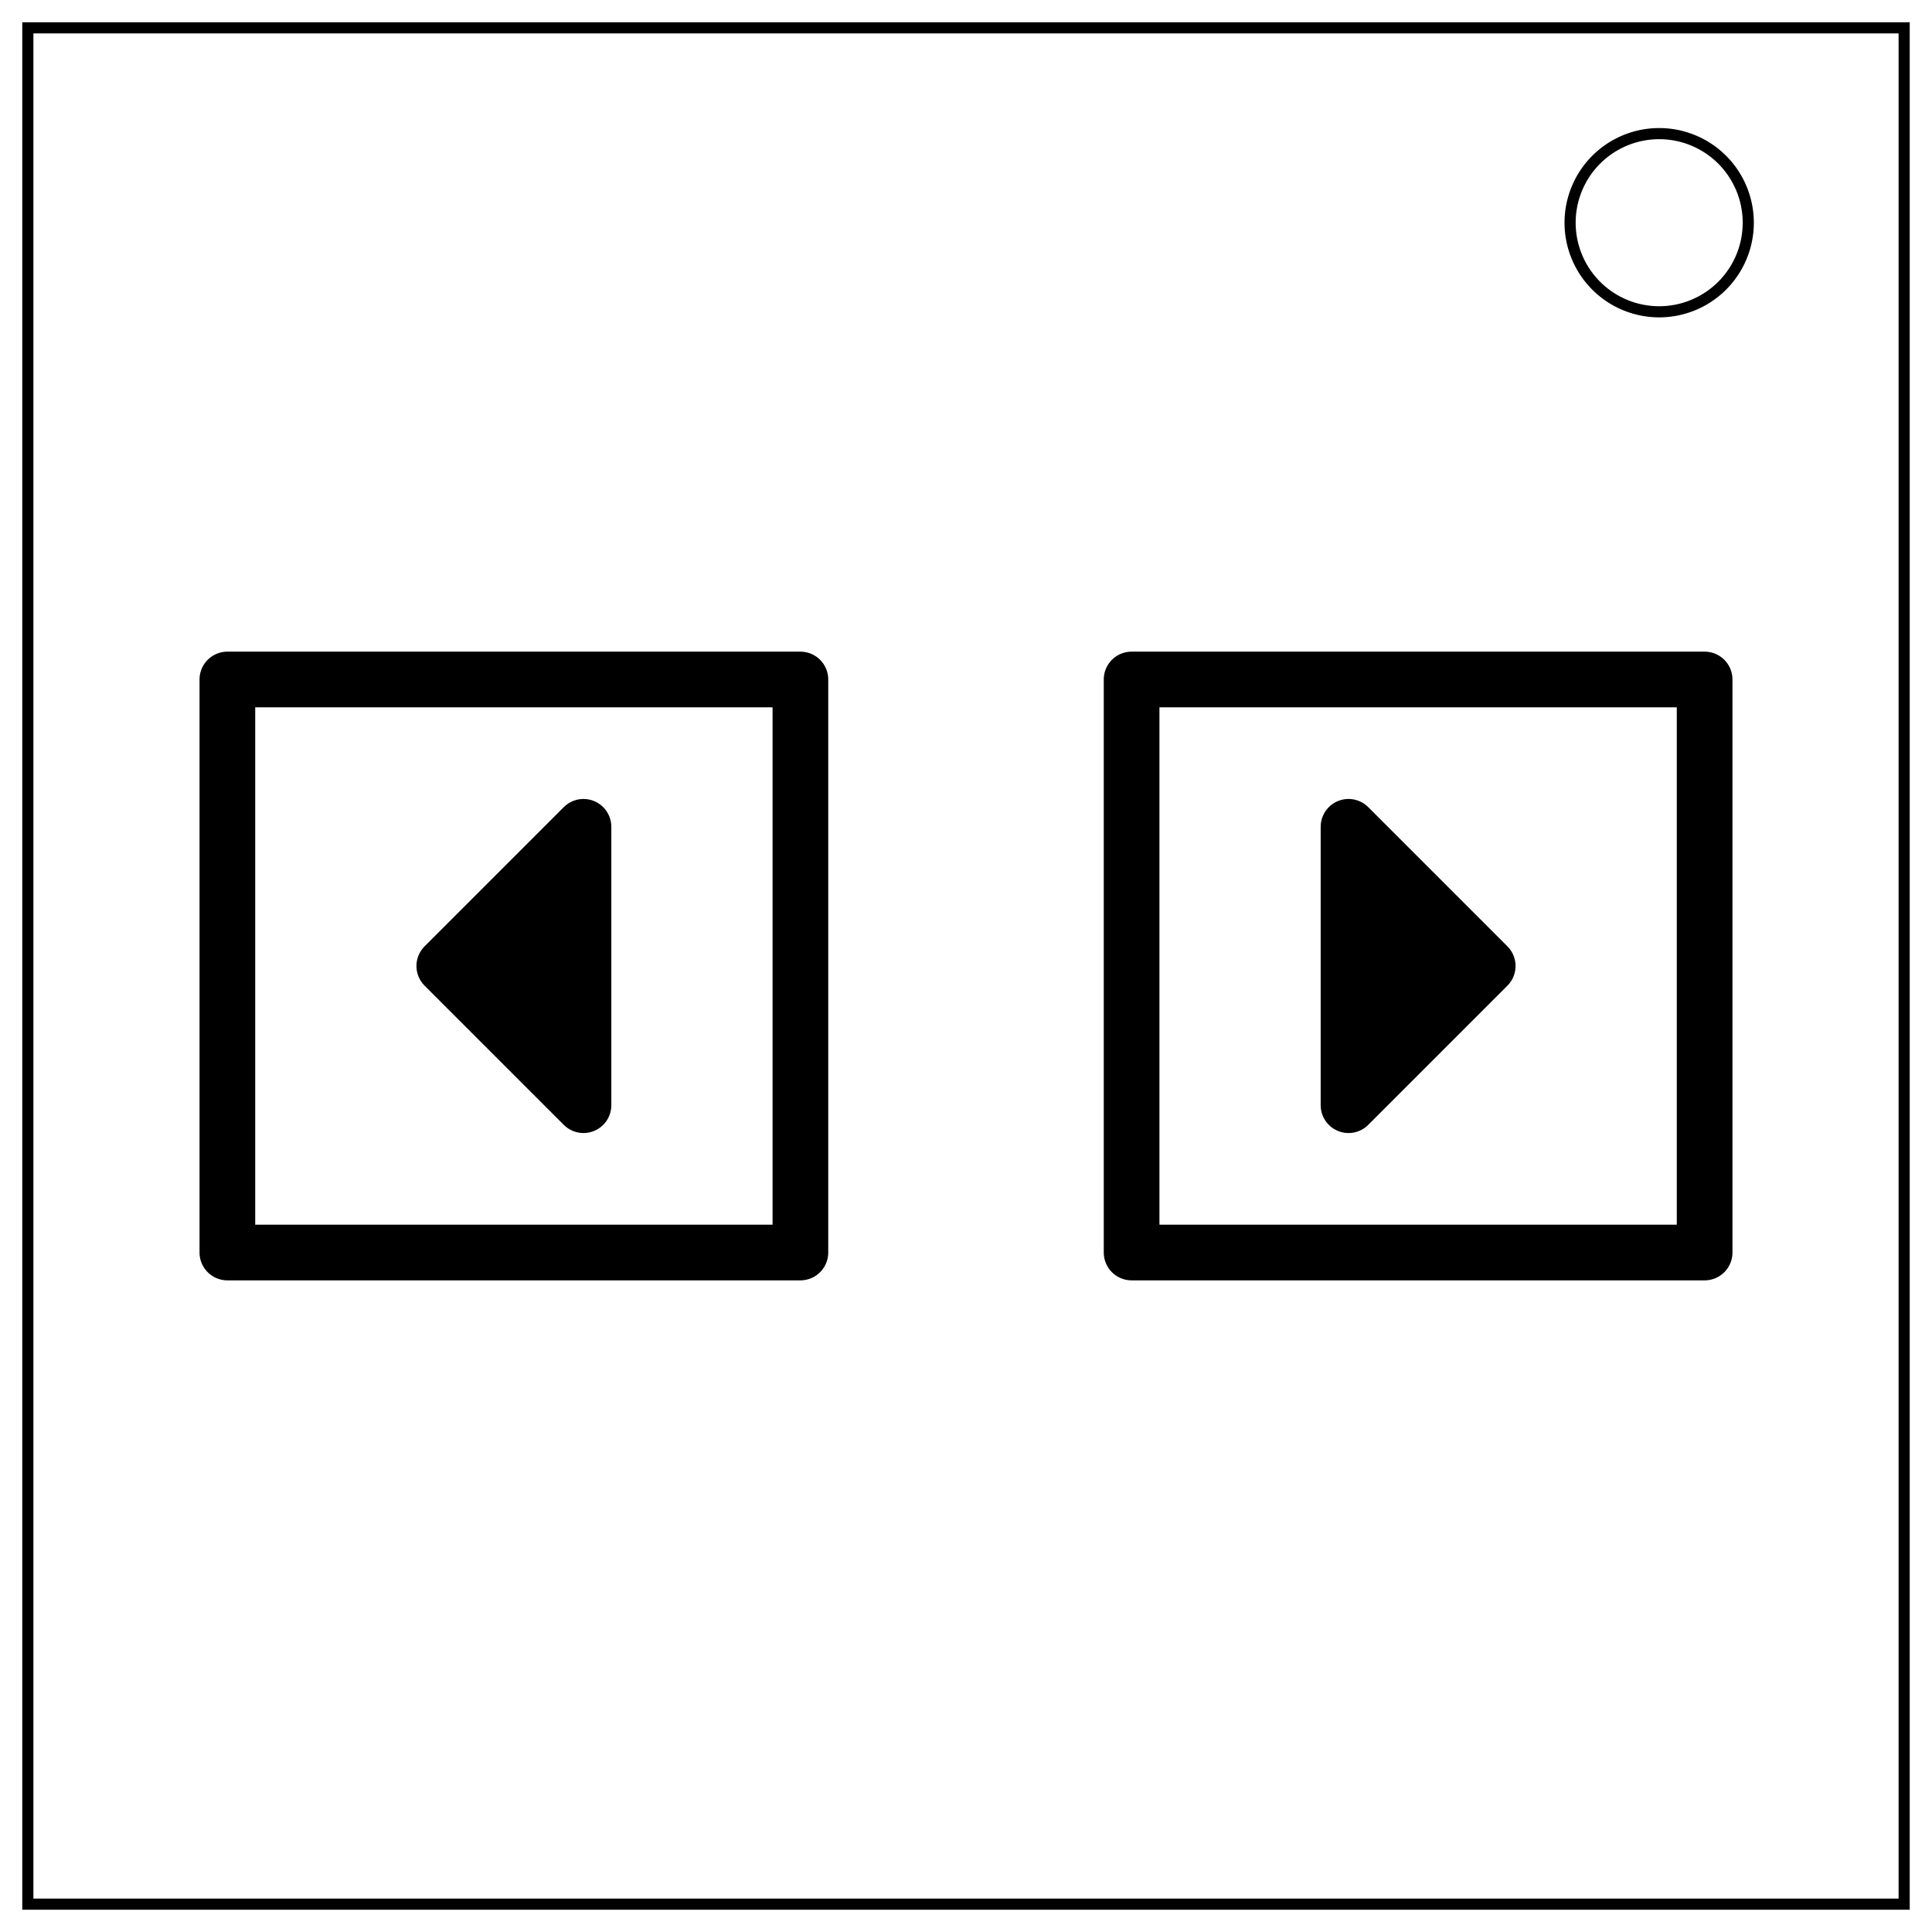 <svg xmlns="http://www.w3.org/2000/svg" fill="none" stroke="#000" stroke-width="2" viewBox="0 0 347 347"><path d="M5 5h337v337H5Z"/><path d="M314 40a16 16 0 0 1-16 16 16 16 0 0 1-16-16 16 16 0 0 1 16-16 16 16 0 0 1 16 16Z"/><path d="M43.906 131.718h102.92v102.92H43.906zM206.312 131.718h102.92v102.92h-102.92z" style="fill:none;fill-opacity:1;stroke:#000;stroke-width:10;stroke-linecap:round;stroke-linejoin:round;stroke-opacity:1" transform="translate(-3.069 -9.678)"/><path d="m79.797 173.5 25-25v50zM267.203 173.5l-25-25v50z" style="fill:#000;fill-opacity:1;stroke:#000;stroke-width:10;stroke-linecap:round;stroke-linejoin:round;stroke-opacity:1"/></svg>